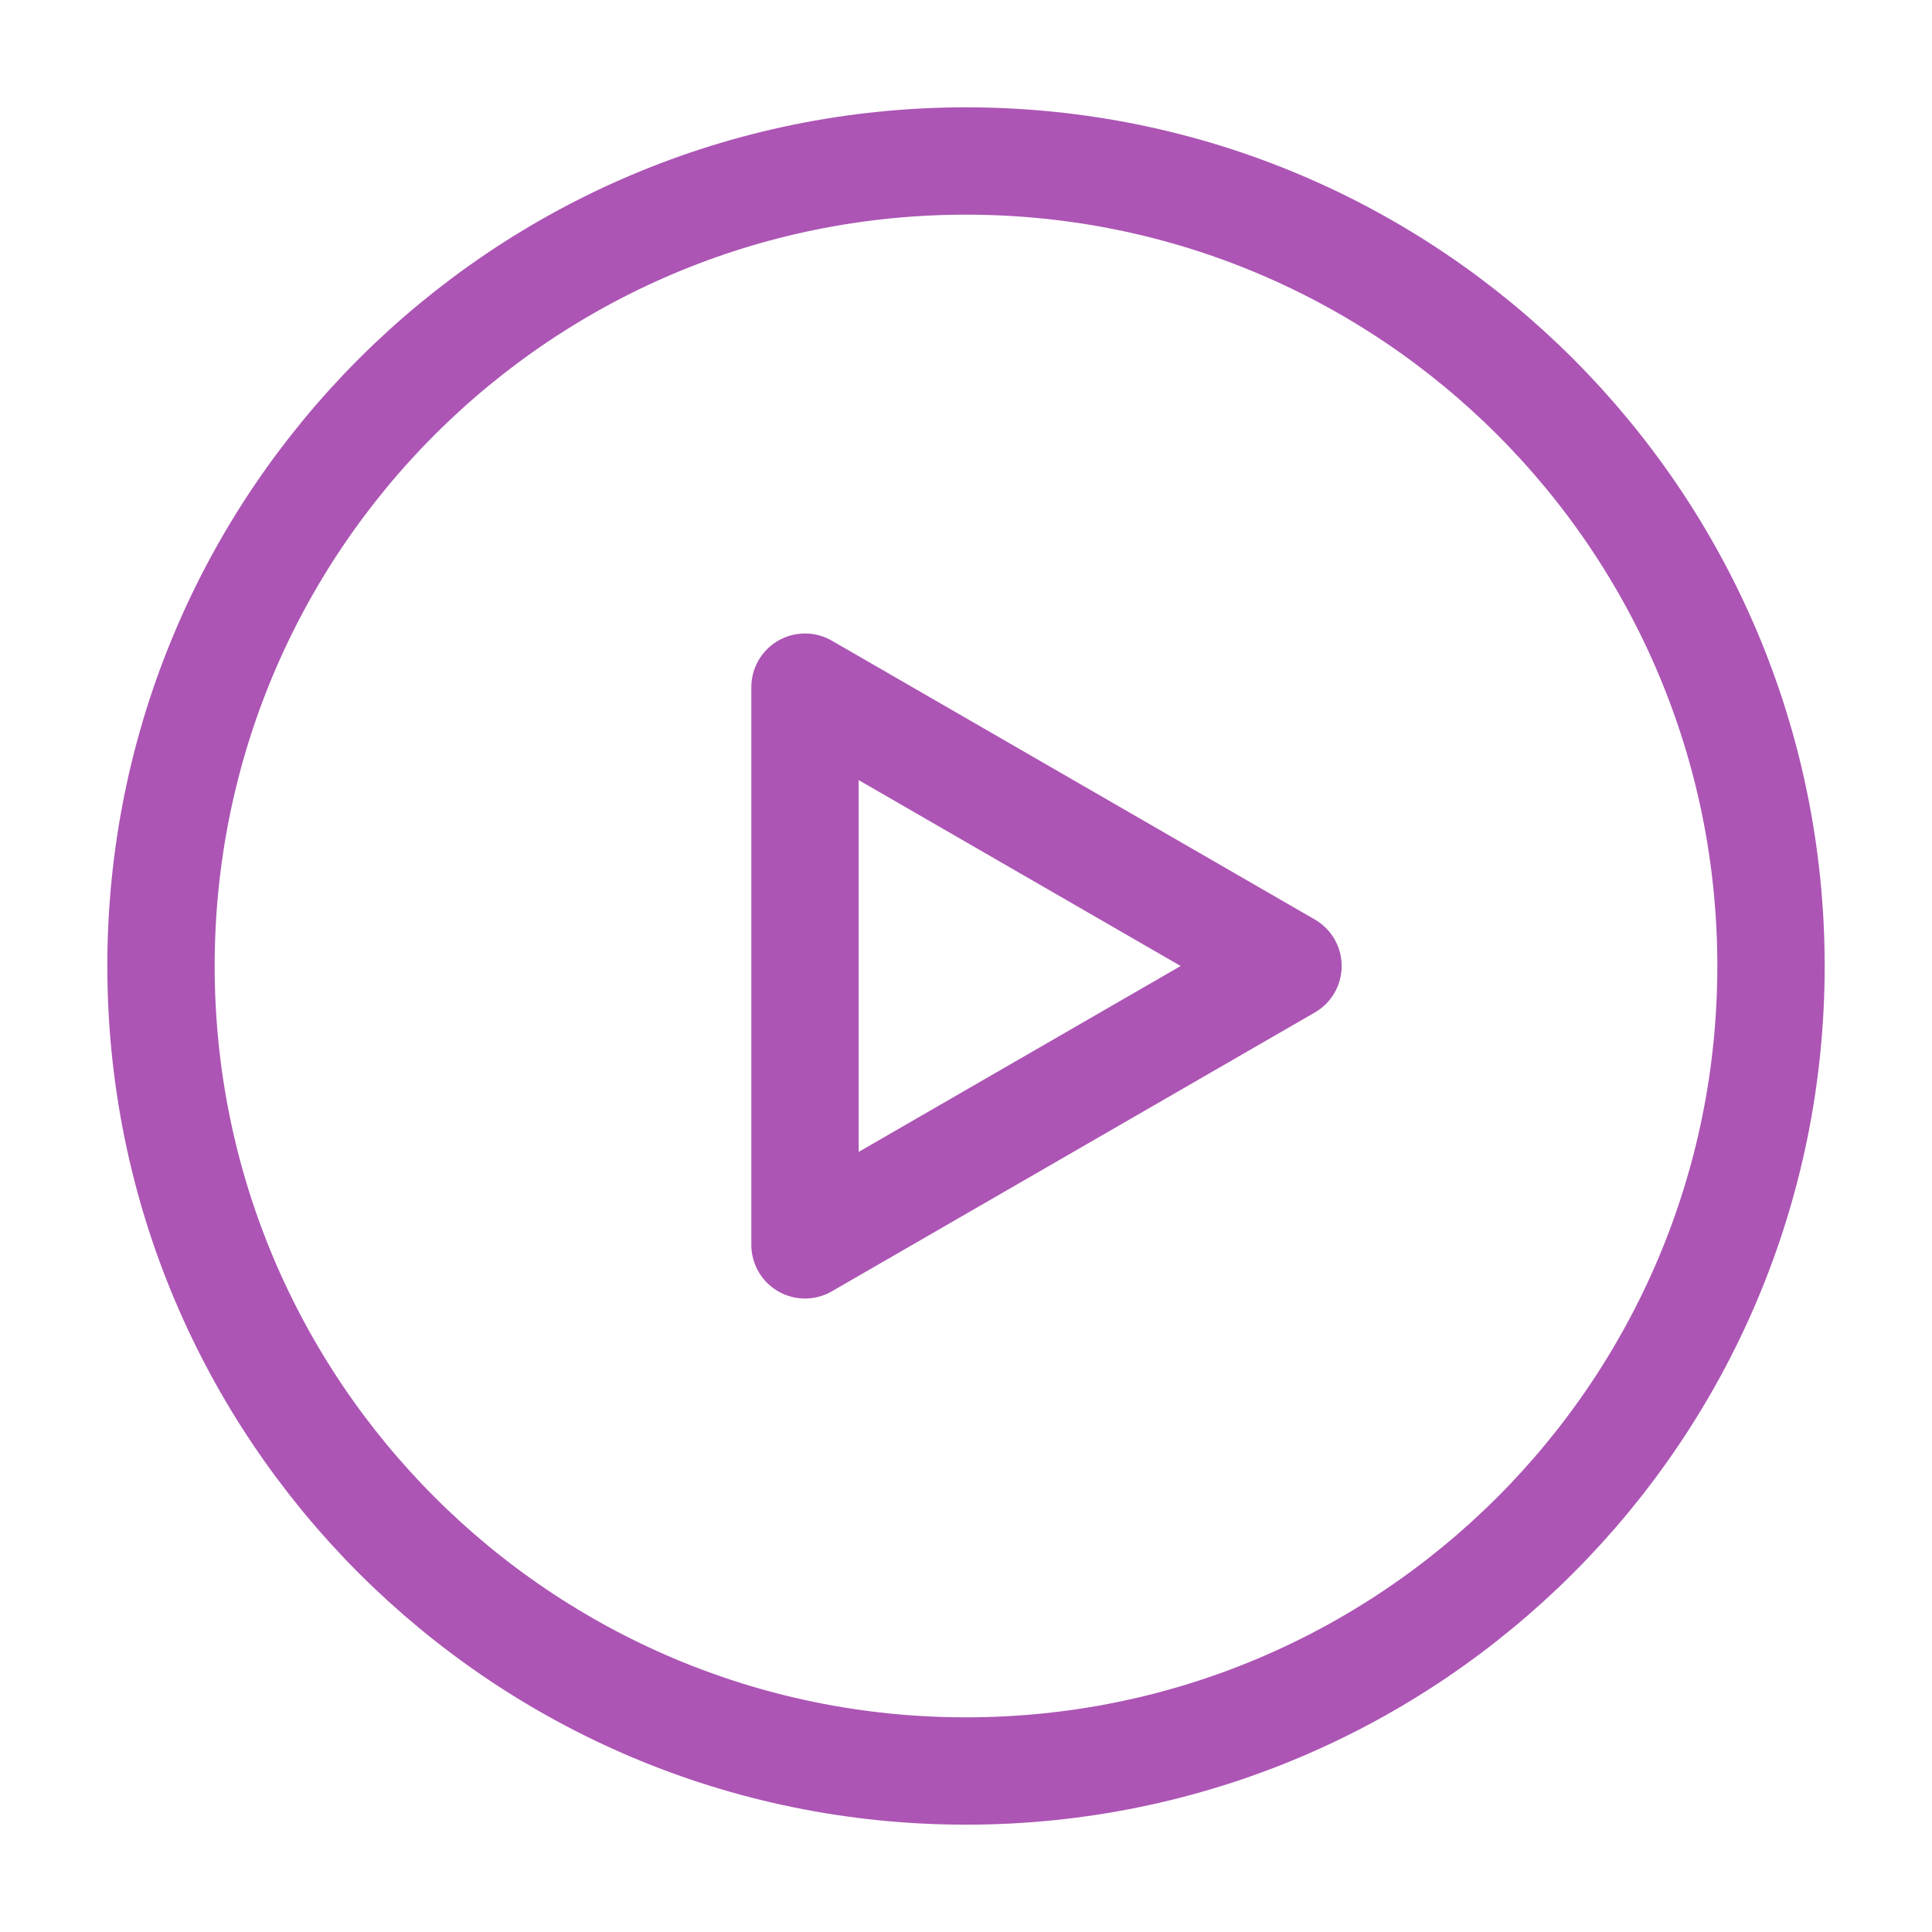 <?xml version="1.0" encoding="UTF-8"?> <svg xmlns="http://www.w3.org/2000/svg" width="18" height="18" viewBox="0 0 18 18" fill="none"><path d="M9 16.5C13.142 16.5 16.5 13.142 16.5 9C16.5 4.858 13.142 1.5 9 1.5C4.858 1.5 1.5 4.858 1.5 9C1.5 13.142 4.858 16.5 9 16.5Z" stroke="#AC55B4" stroke-linejoin="round"></path><path d="M7.5 9V6.402L9.75 7.701L12 9L9.75 10.299L7.5 11.598V9Z" stroke="#AC55B4" stroke-linejoin="round"></path></svg> 